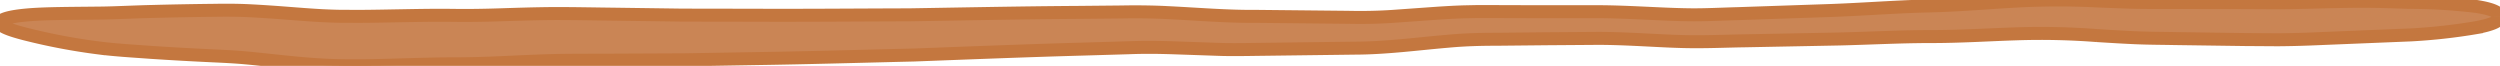 <svg xmlns="http://www.w3.org/2000/svg" width="192.5" height="5.072" viewBox="0 0 192.5 5.072">
    <defs>
        <clipPath id="clip-path">
            <path id="Rectangle_68" d="M0 0H192.5V5.072H0z" class="cls-1"/>
        </clipPath>
        <style>
            .cls-1{fill:#ca8555;stroke:#c4773f}
        </style>
    </defs>
    <g id="chapter-title-line" clip-path="url(#clip-path)">
        <path id="Path_701" d="M192.5 1.31c-.026.343-.658.593-1.808.814a44.2 44.2 0 0 1-5.05.563l-7.849.321c-.772.028-1.58.049-2.42.054l-2.515-.017-5.4-.075c-.919-.019-1.941-.019-2.967-.062s-2.032-.107-3.042-.17a56.22 56.22 0 0 0-6.106-.136c-2.116.064-4.388.218-6.756.214-2.222 0-4.548.127-6.981.186l-7.324.142c-1.248.019-2.442.071-3.761.069s-2.589-.078-3.851-.141-2.5-.12-3.721-.116l-3.826.028-3.875.039c-1.328 0-2.522.036-3.78.154-2.248.189-4.693.523-7.136.53l-7.03.089c-1.132.012-2.437.047-3.611 0l-3.474-.12c-1.143-.035-2.163-.044-3.3 0l-3.4.1c-4.507.126-8.9.3-13.126.46-4.227.1-8.281.219-12.1.275l-5.552.094-5.155.024c-1.627.01-3.27 0-4.665.026-1.413.03-2.8.1-4.127.161s-2.618.1-3.829.1c-1.081 0-2.08.025-3 .05-1.837.053-3.325.1-4.331.1-.531 0-1.055 0-1.594-.012-.558-.012-1.1-.039-1.624-.072-1.049-.069-2.033-.169-2.96-.266s-1.8-.194-2.621-.267-1.574-.108-2.453-.149c-1.682-.078-3.262-.168-4.725-.265-1.478-.108-2.776-.179-4.074-.346a47.276 47.276 0 0 1-5.636-1.07C.674 2.291-.016 2.013 0 1.747s.761-.481 2.133-.6 3.353-.114 5.695-.142C8.956.991 10.365.912 11.811.881c1.462-.04 3.038-.069 4.715-.087.8-.014 1.779-.014 2.734.035s1.89.114 2.82.186 1.846.145 2.748.193c.449.022.9.039 1.337.046l1.432.006c.929 0 2.324-.03 4.2-.063.937-.015 2-.028 3.178-.013 1.049.014 2.207 0 3.5-.042s2.7-.089 4.252-.1c1.584 0 3.057.033 4.708.051l5.093.07 5.488.009c3.78.019 7.8-.019 11.985-.03 4.189-.068 8.551-.159 13.033-.188l3.377-.033C87.5.9 88.807.913 89.969.975c2.387.118 4.563.307 6.786.285l7.02.072c1.213.025 2.246.007 3.394-.066l3.5-.249c.664-.044 1.339-.082 2.024-.105l1.031-.022h.974l3.882.012h3.86c1.36-.014 2.68.04 3.96.098s2.517.125 3.717.138c1.159.016 2.455-.055 3.685-.087l7.3-.248c2.344-.088 4.7-.269 7.088-.338 2.27-.036 4.413-.227 6.672-.358a59.786 59.786 0 0 1 6.635-.034c1.037.041 2.032.086 2.982.107s1.83.008 2.815.012l5.47.009 2.519.014c.781 0 1.552-.018 2.308-.037C179.1.143 180.556.1 181.93.1c.68 0 1.367.013 1.978.034l1.683.05A42.743 42.743 0 0 1 190.7.5c1.2.188 1.821.467 1.794.805" class="cls-1"/>
    </g>
</svg>
